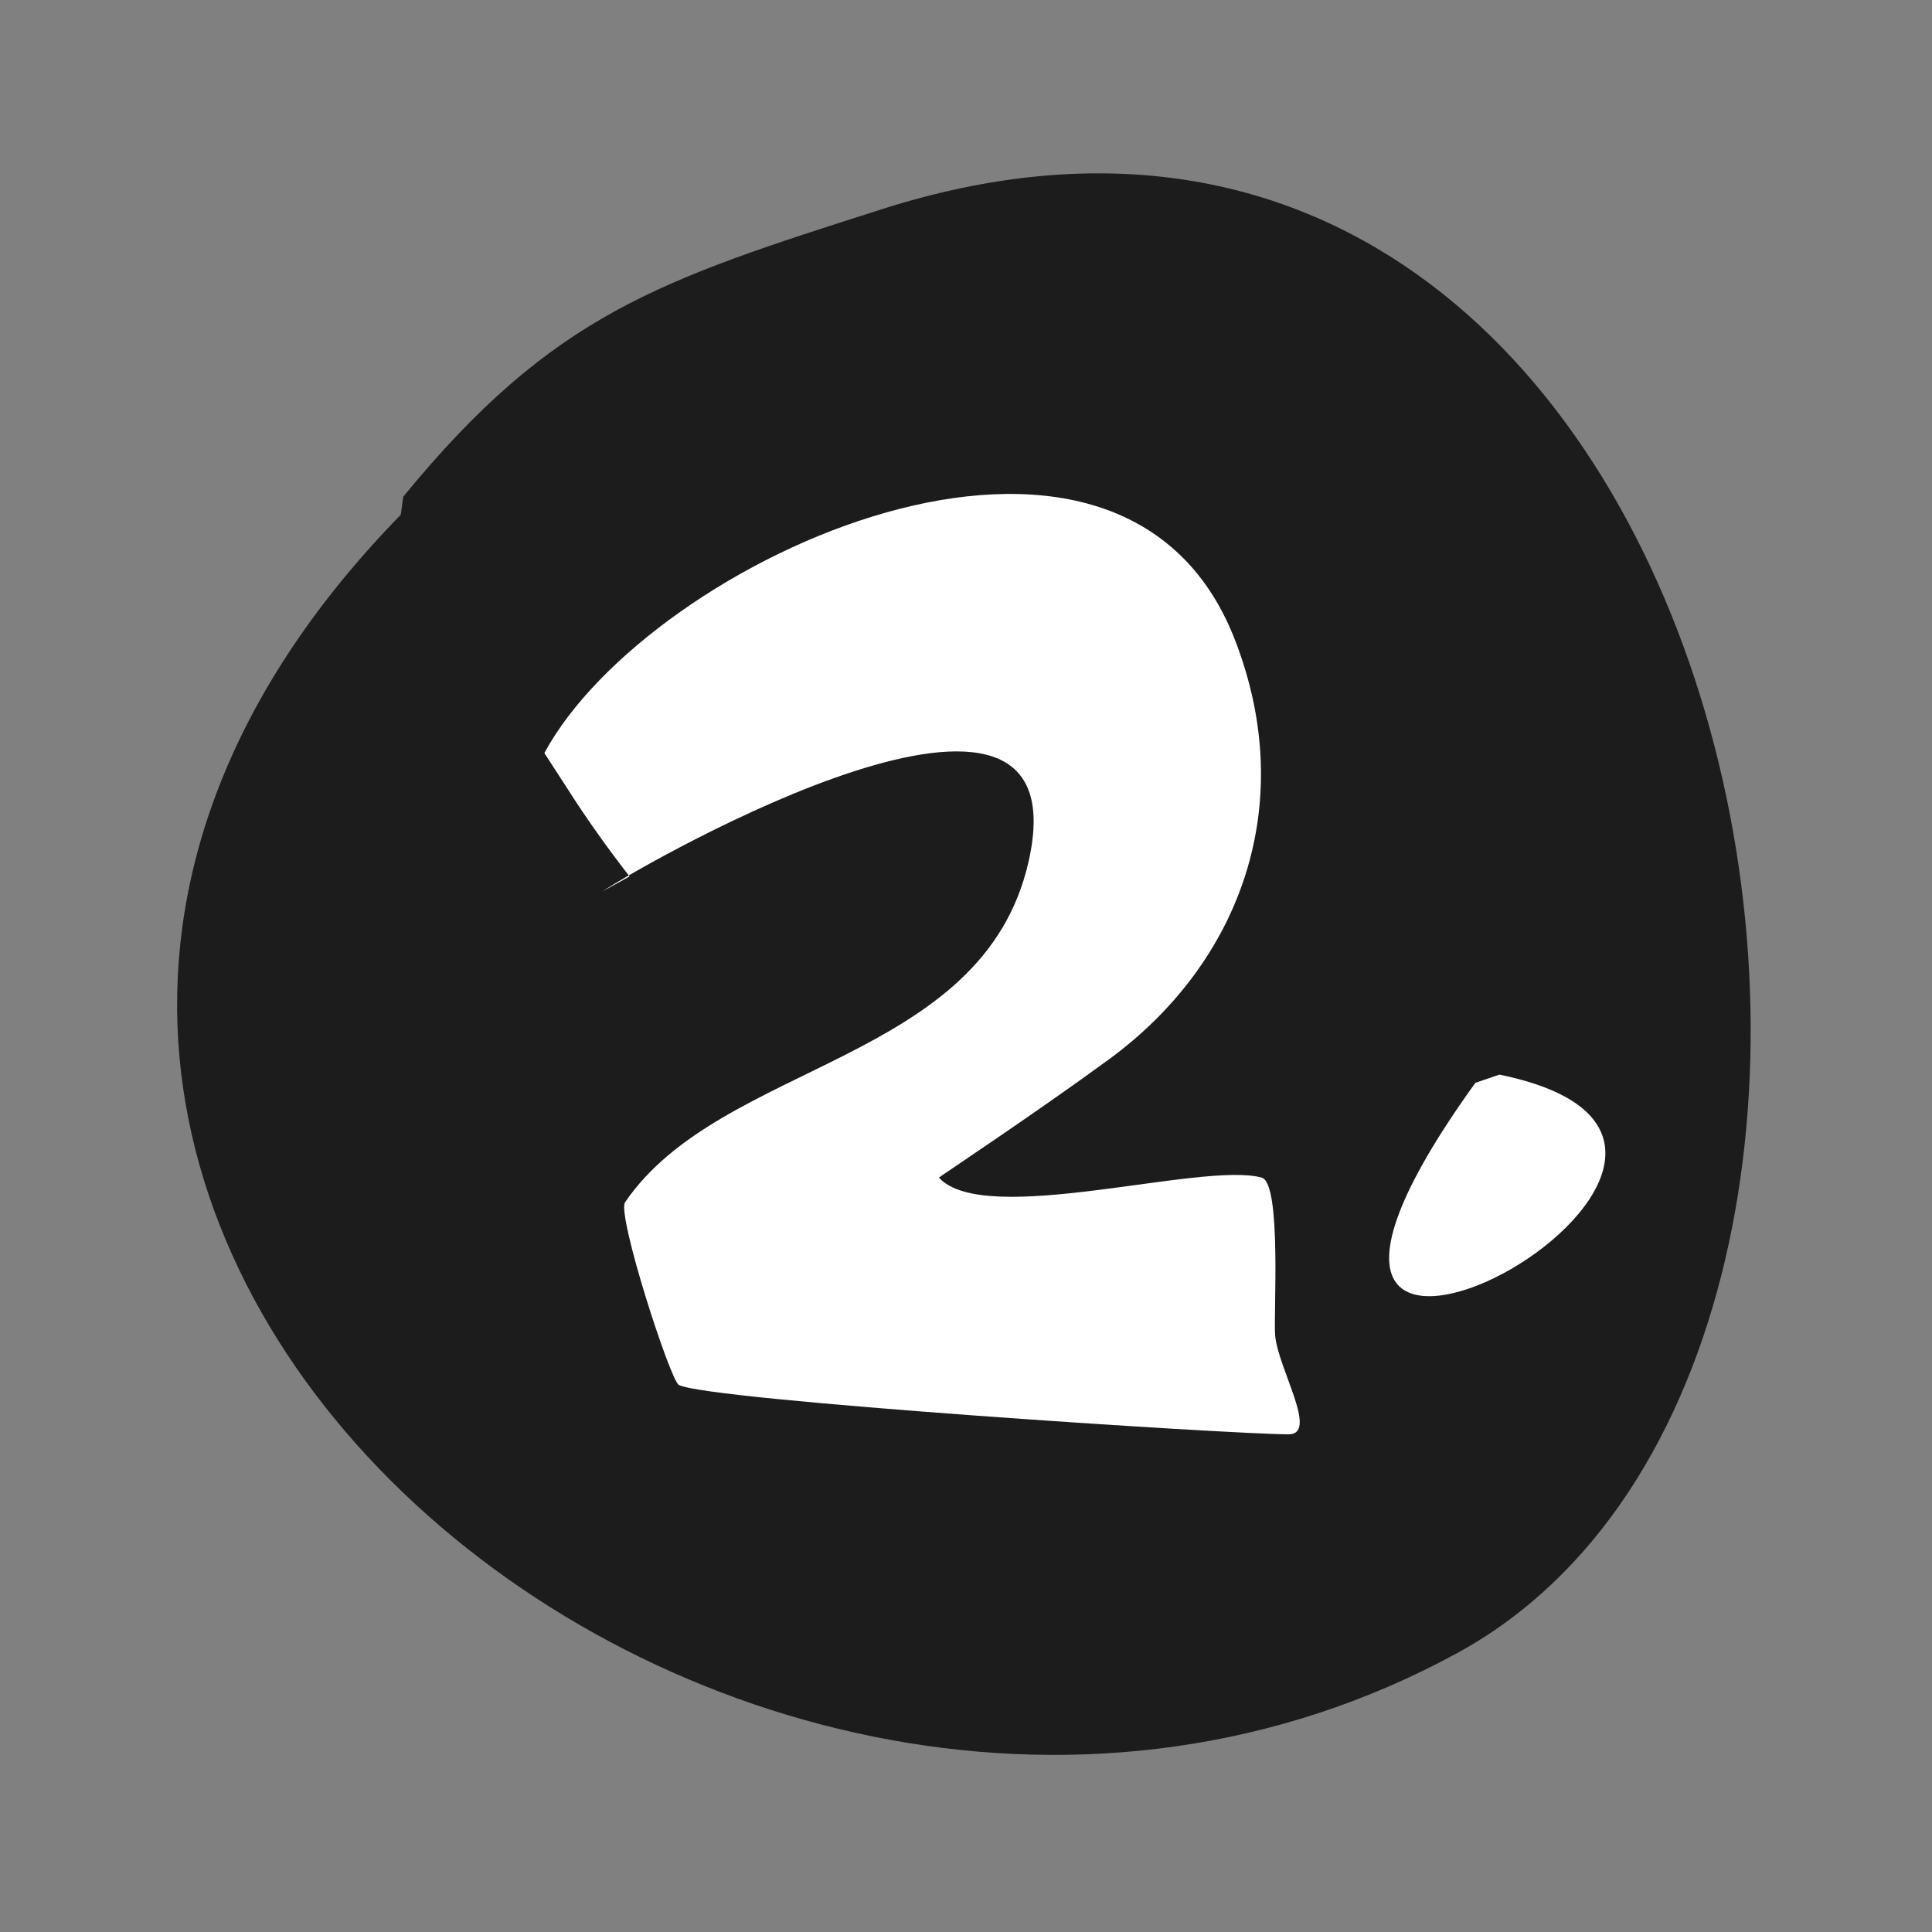 <?xml version="1.0" encoding="UTF-8"?>
<!DOCTYPE svg PUBLIC "-//W3C//DTD SVG 1.1//EN" "http://www.w3.org/Graphics/SVG/1.1/DTD/svg11.dtd">
<svg version="1.1" xmlns="http://www.w3.org/2000/svg" xmlns:xlink="http://www.w3.org/1999/xlink" x="0" y="0" width="120" height="120" viewBox="0, 0, 120, 120">
  <rect x="0" y="0" width="120" height="120" fill="#808080" stroke="none"/>
  <g id="Layer_1">
    <path d="M25.045,30.852 C34.37,19.459 41.02,17.393 54.721,13.01 C108.873,-4.31 125.154,83.763 90.515,102.672 C45.379,127.31 -17.135,74.989 24.894,31.971" fill="#1C1C1C"/>
    <path d="M35.203,48.919 C36.411,50.828 37.785,52.746 39.102,54.438 L37.431,55.358 C40.336,53.438 67.408,38.003 63.886,53.518 C61.04,66.052 44.807,65.89 38.823,74.676 C38.304,75.439 41.621,85.722 42.165,86.021 C43.886,86.969 76.456,89.088 80.037,89.088 C81.915,89.088 79.389,85.012 79.202,82.955 C79.088,81.697 79.619,73.488 78.366,73.143 C74.661,72.123 61.164,76.279 58.316,73.143 C58.302,73.127 64.495,69.016 68.898,65.784 C77.101,59.762 80.664,49.916 76.696,39.72 C69.55,21.361 40.322,34.71 33.811,46.772 L35.203,48.919 z" fill="#FFFFFF"/>
    <path d="M91.638,67.257 C71.674,94.966 115.601,71.347 93.133,66.747" fill="#FFFFFF"/>
  </g>
</svg>
